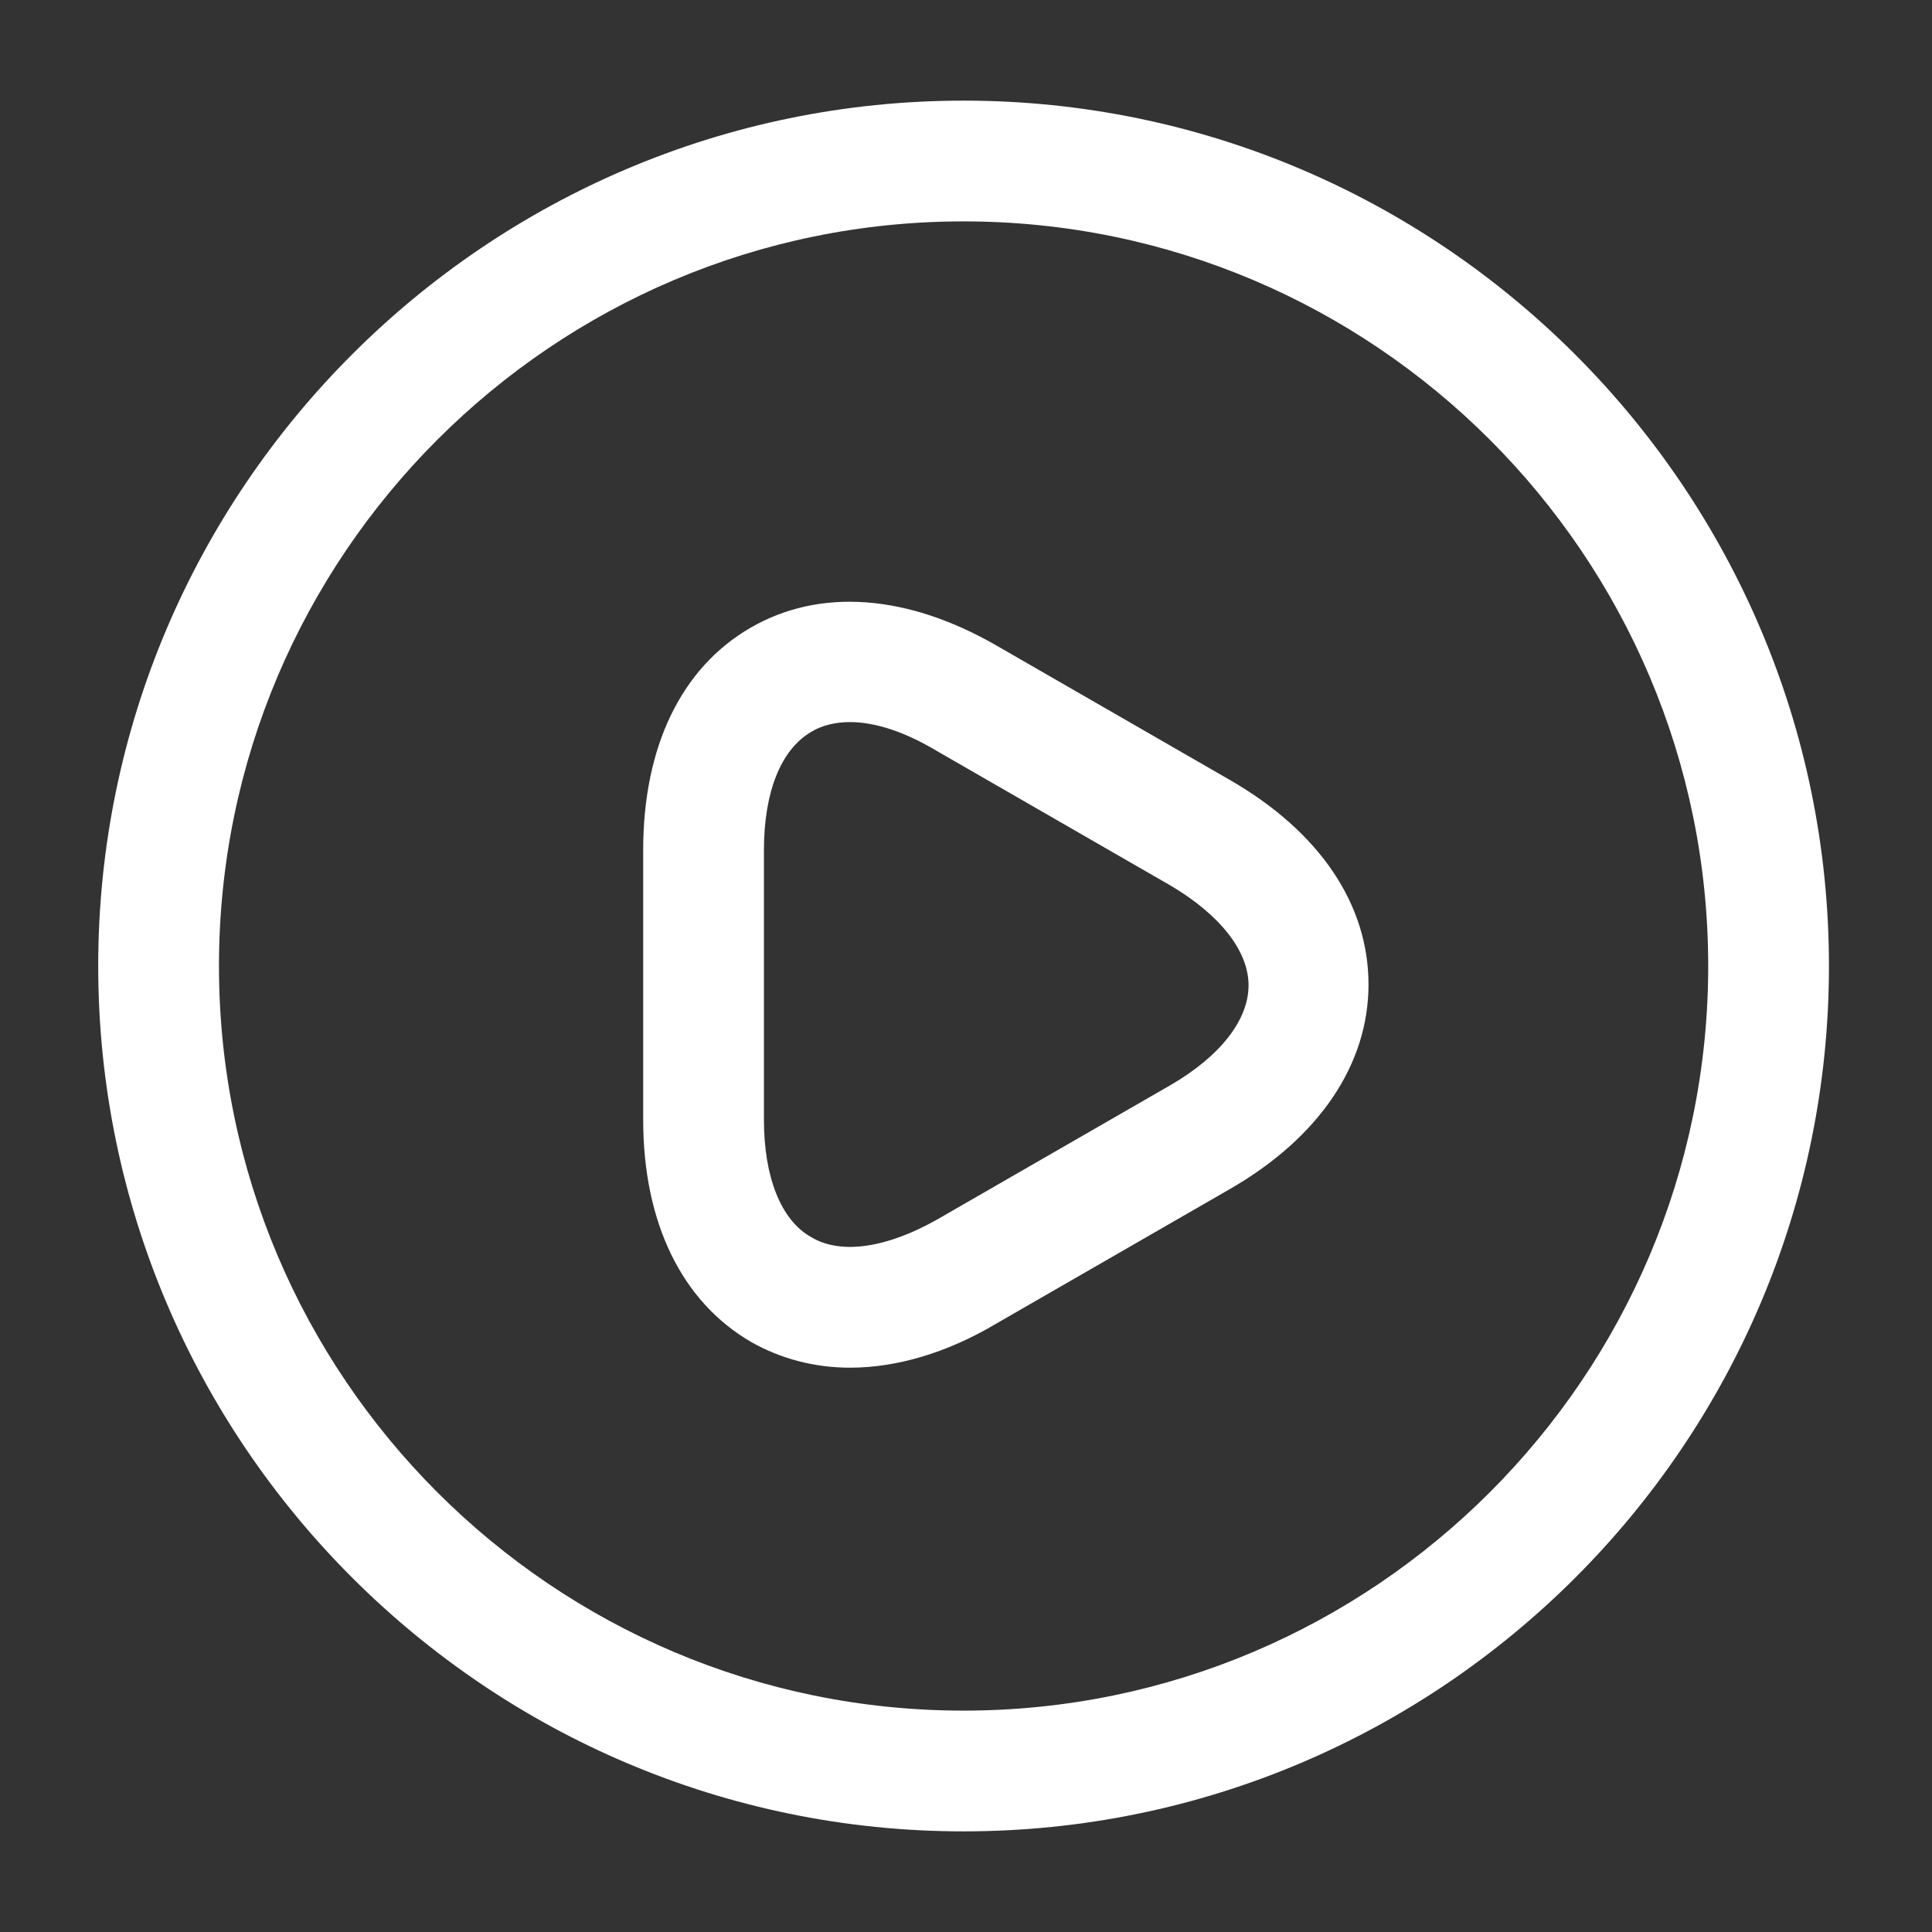 <svg width="80" height="80" viewBox="0 0 80 80" fill="none" xmlns="http://www.w3.org/2000/svg">
<rect x="0" y="0" width="80" height="80" fill="#333333" stroke="none"/>
<g id="vuesax/outline/play-circle">
<g id="play-circle">
<path id="Vector" d="M39.9 75.833C20.167 75.833 4.067 59.767 4.067 40C4.067 20.233 20.167 4.167 39.9 4.167C59.633 4.167 75.733 20.233 75.733 40C75.733 59.767 59.667 75.833 39.9 75.833ZM39.9 9.167C22.9 9.167 9.067 23 9.067 40C9.067 57 22.9 70.833 39.9 70.833C56.9 70.833 70.733 57 70.733 40C70.733 23 56.9 9.167 39.9 9.167Z" fill="white"/>
<path id="Vector_2" d="M35.2 56.633C33.733 56.633 32.333 56.267 31.1 55.567C28.233 53.9 26.633 50.633 26.633 46.367V35.2C26.633 30.933 28.2 27.667 31.067 26C33.933 24.333 37.567 24.6 41.267 26.733L50.933 32.3C54.633 34.433 56.667 37.433 56.667 40.767C56.667 44.067 54.633 47.1 50.933 49.233L41.267 54.8C39.2 56.033 37.1 56.633 35.2 56.633ZM35.2 29.9C34.6 29.9 34.033 30.033 33.6 30.3C32.333 31.033 31.633 32.8 31.633 35.2V46.367C31.633 48.733 32.333 50.533 33.6 51.233C34.833 51.967 36.733 51.667 38.8 50.5L48.467 44.933C50.533 43.733 51.7 42.233 51.7 40.8C51.7 39.367 50.5 37.867 48.467 36.667L38.8 31.1C37.467 30.3 36.233 29.9 35.2 29.9Z" fill="white"/>
</g>
</g>
</svg>

